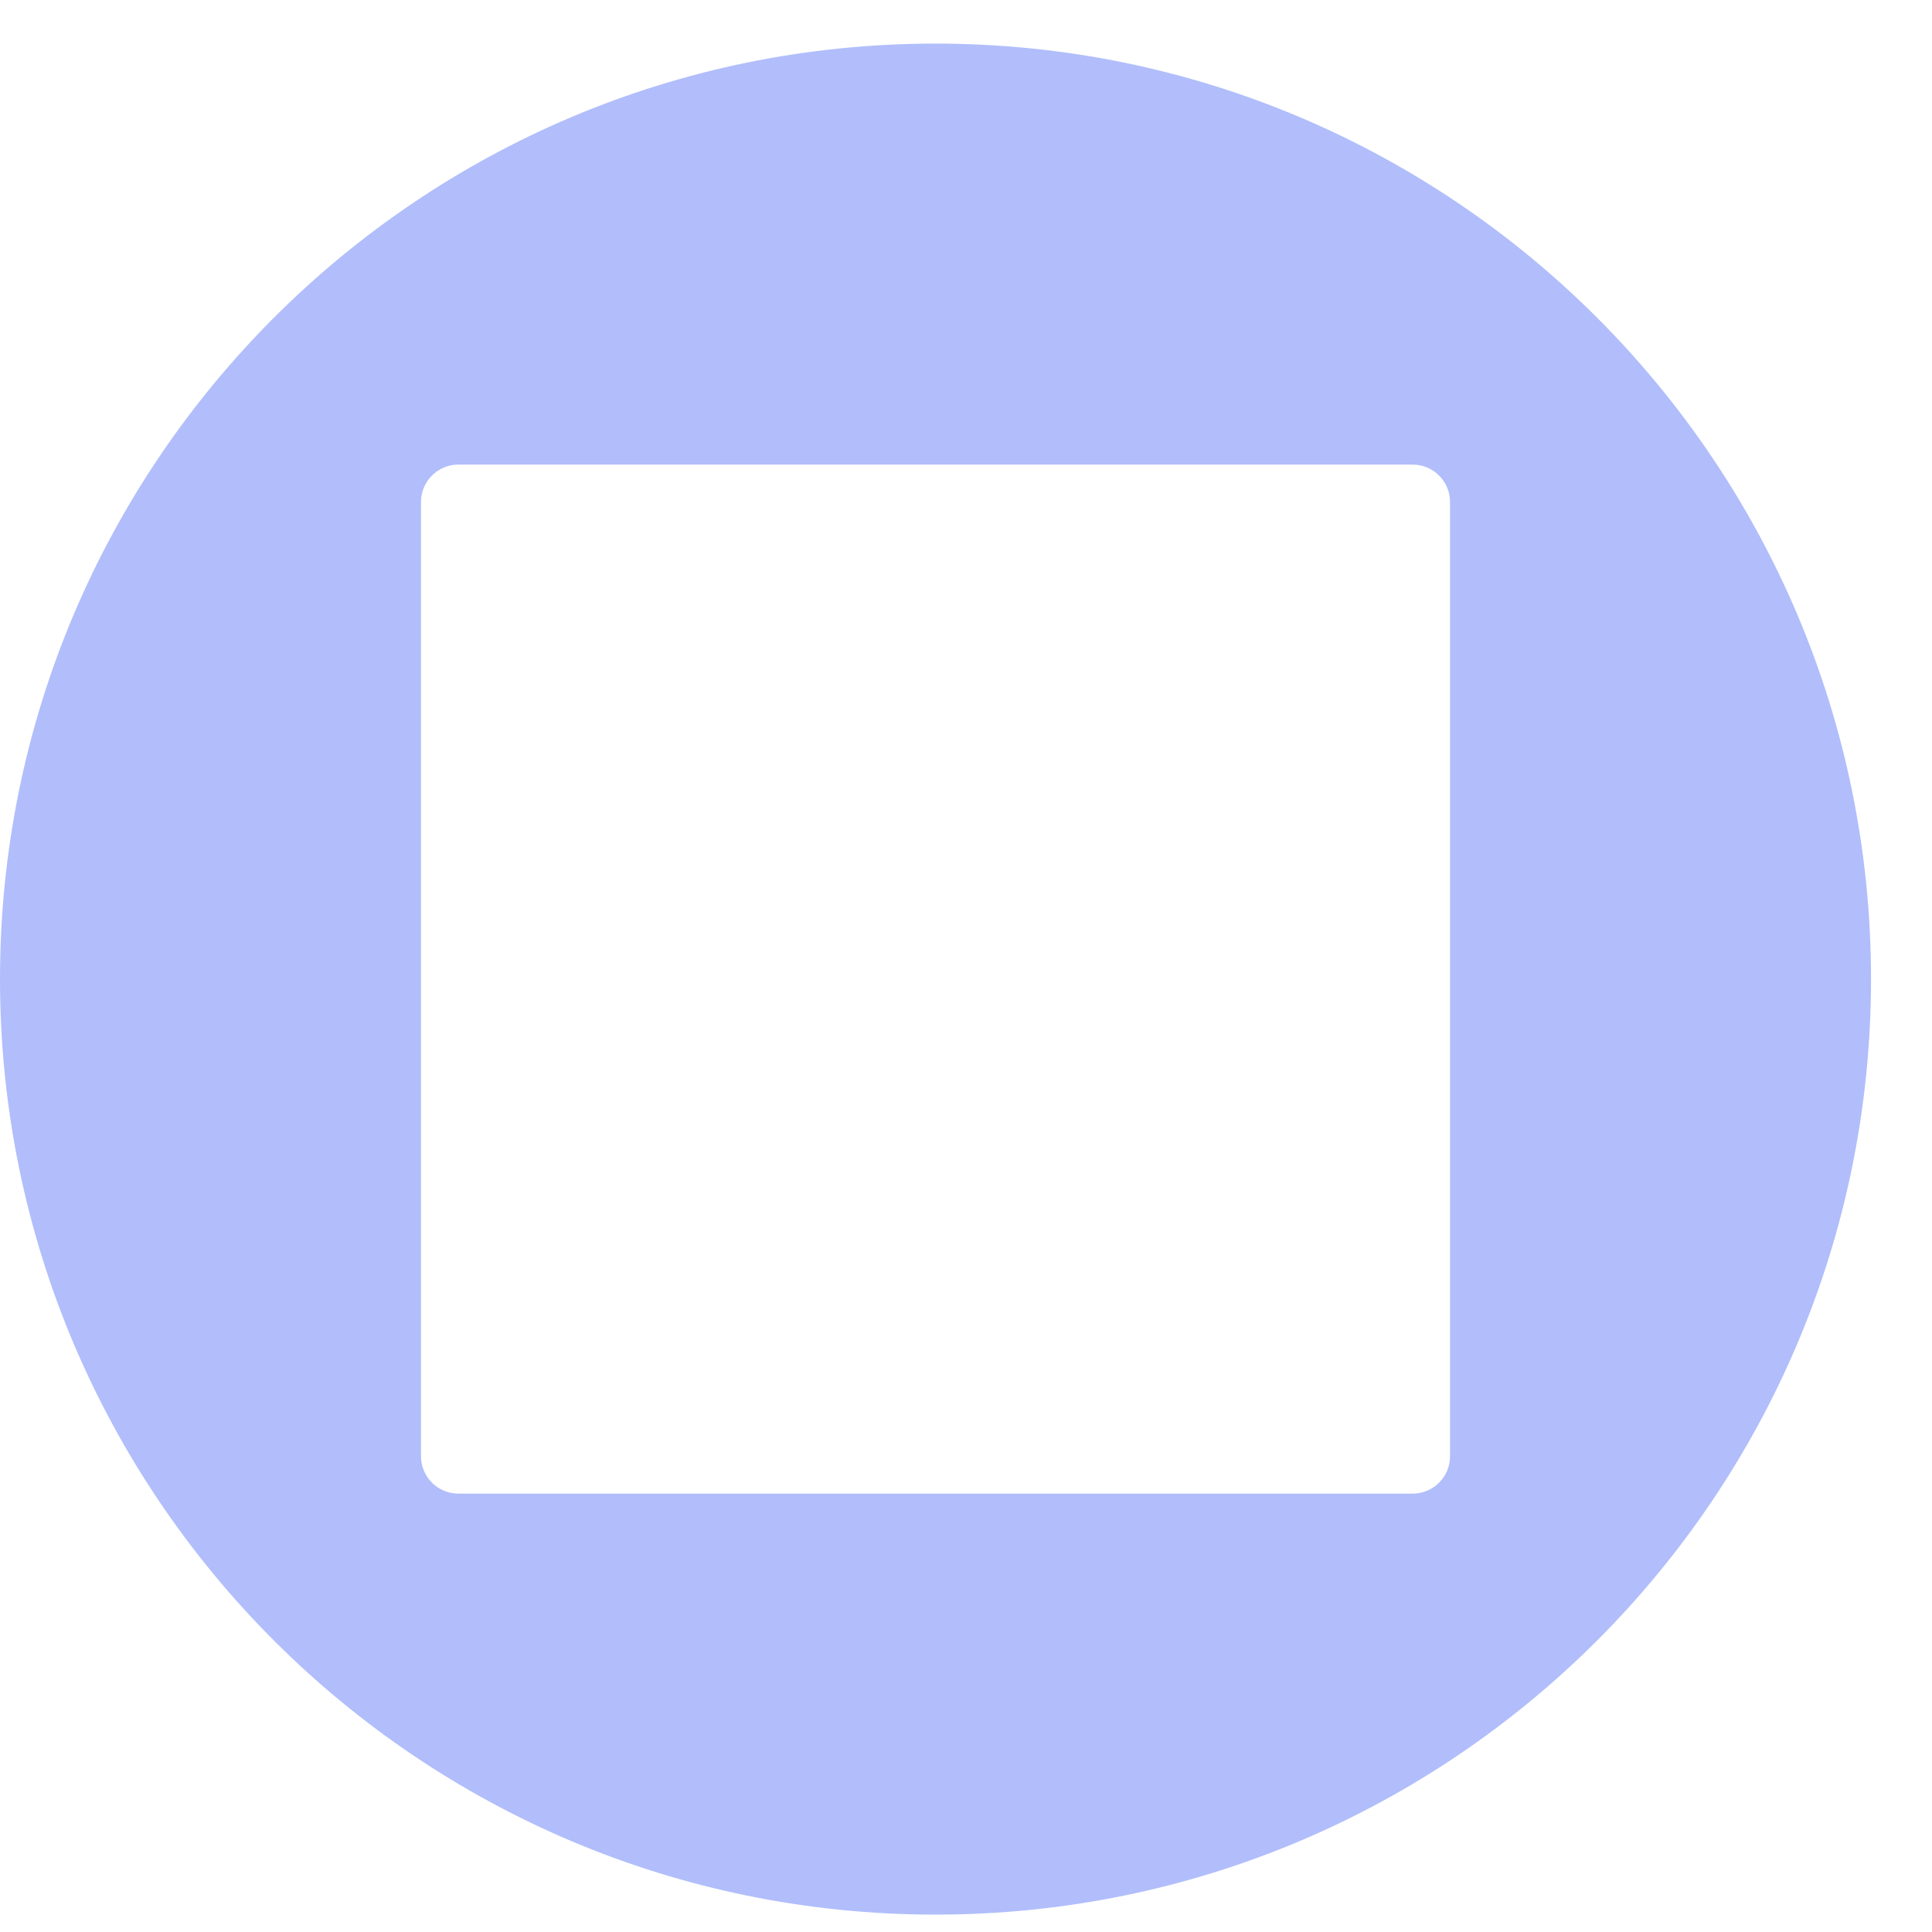 <svg width="32" height="32" viewBox="0 0 32 32" fill="none" xmlns="http://www.w3.org/2000/svg">
<path fill-rule="evenodd" clip-rule="evenodd" d="M15.495 31.712C24.053 31.712 30.99 24.775 30.99 16.217C30.99 7.66 24.053 0.722 15.495 0.722C6.937 0.722 0 7.66 0 16.217C0 24.775 6.937 31.712 15.495 31.712ZM24.017 8.315C24.017 7.972 23.74 7.695 23.397 7.695H7.593C7.25 7.695 6.973 7.972 6.973 8.315V24.12C6.973 24.462 7.25 24.739 7.593 24.739H23.397C23.74 24.739 24.017 24.462 24.017 24.12V8.315Z" fill="#B1BEFB"/>
</svg>
